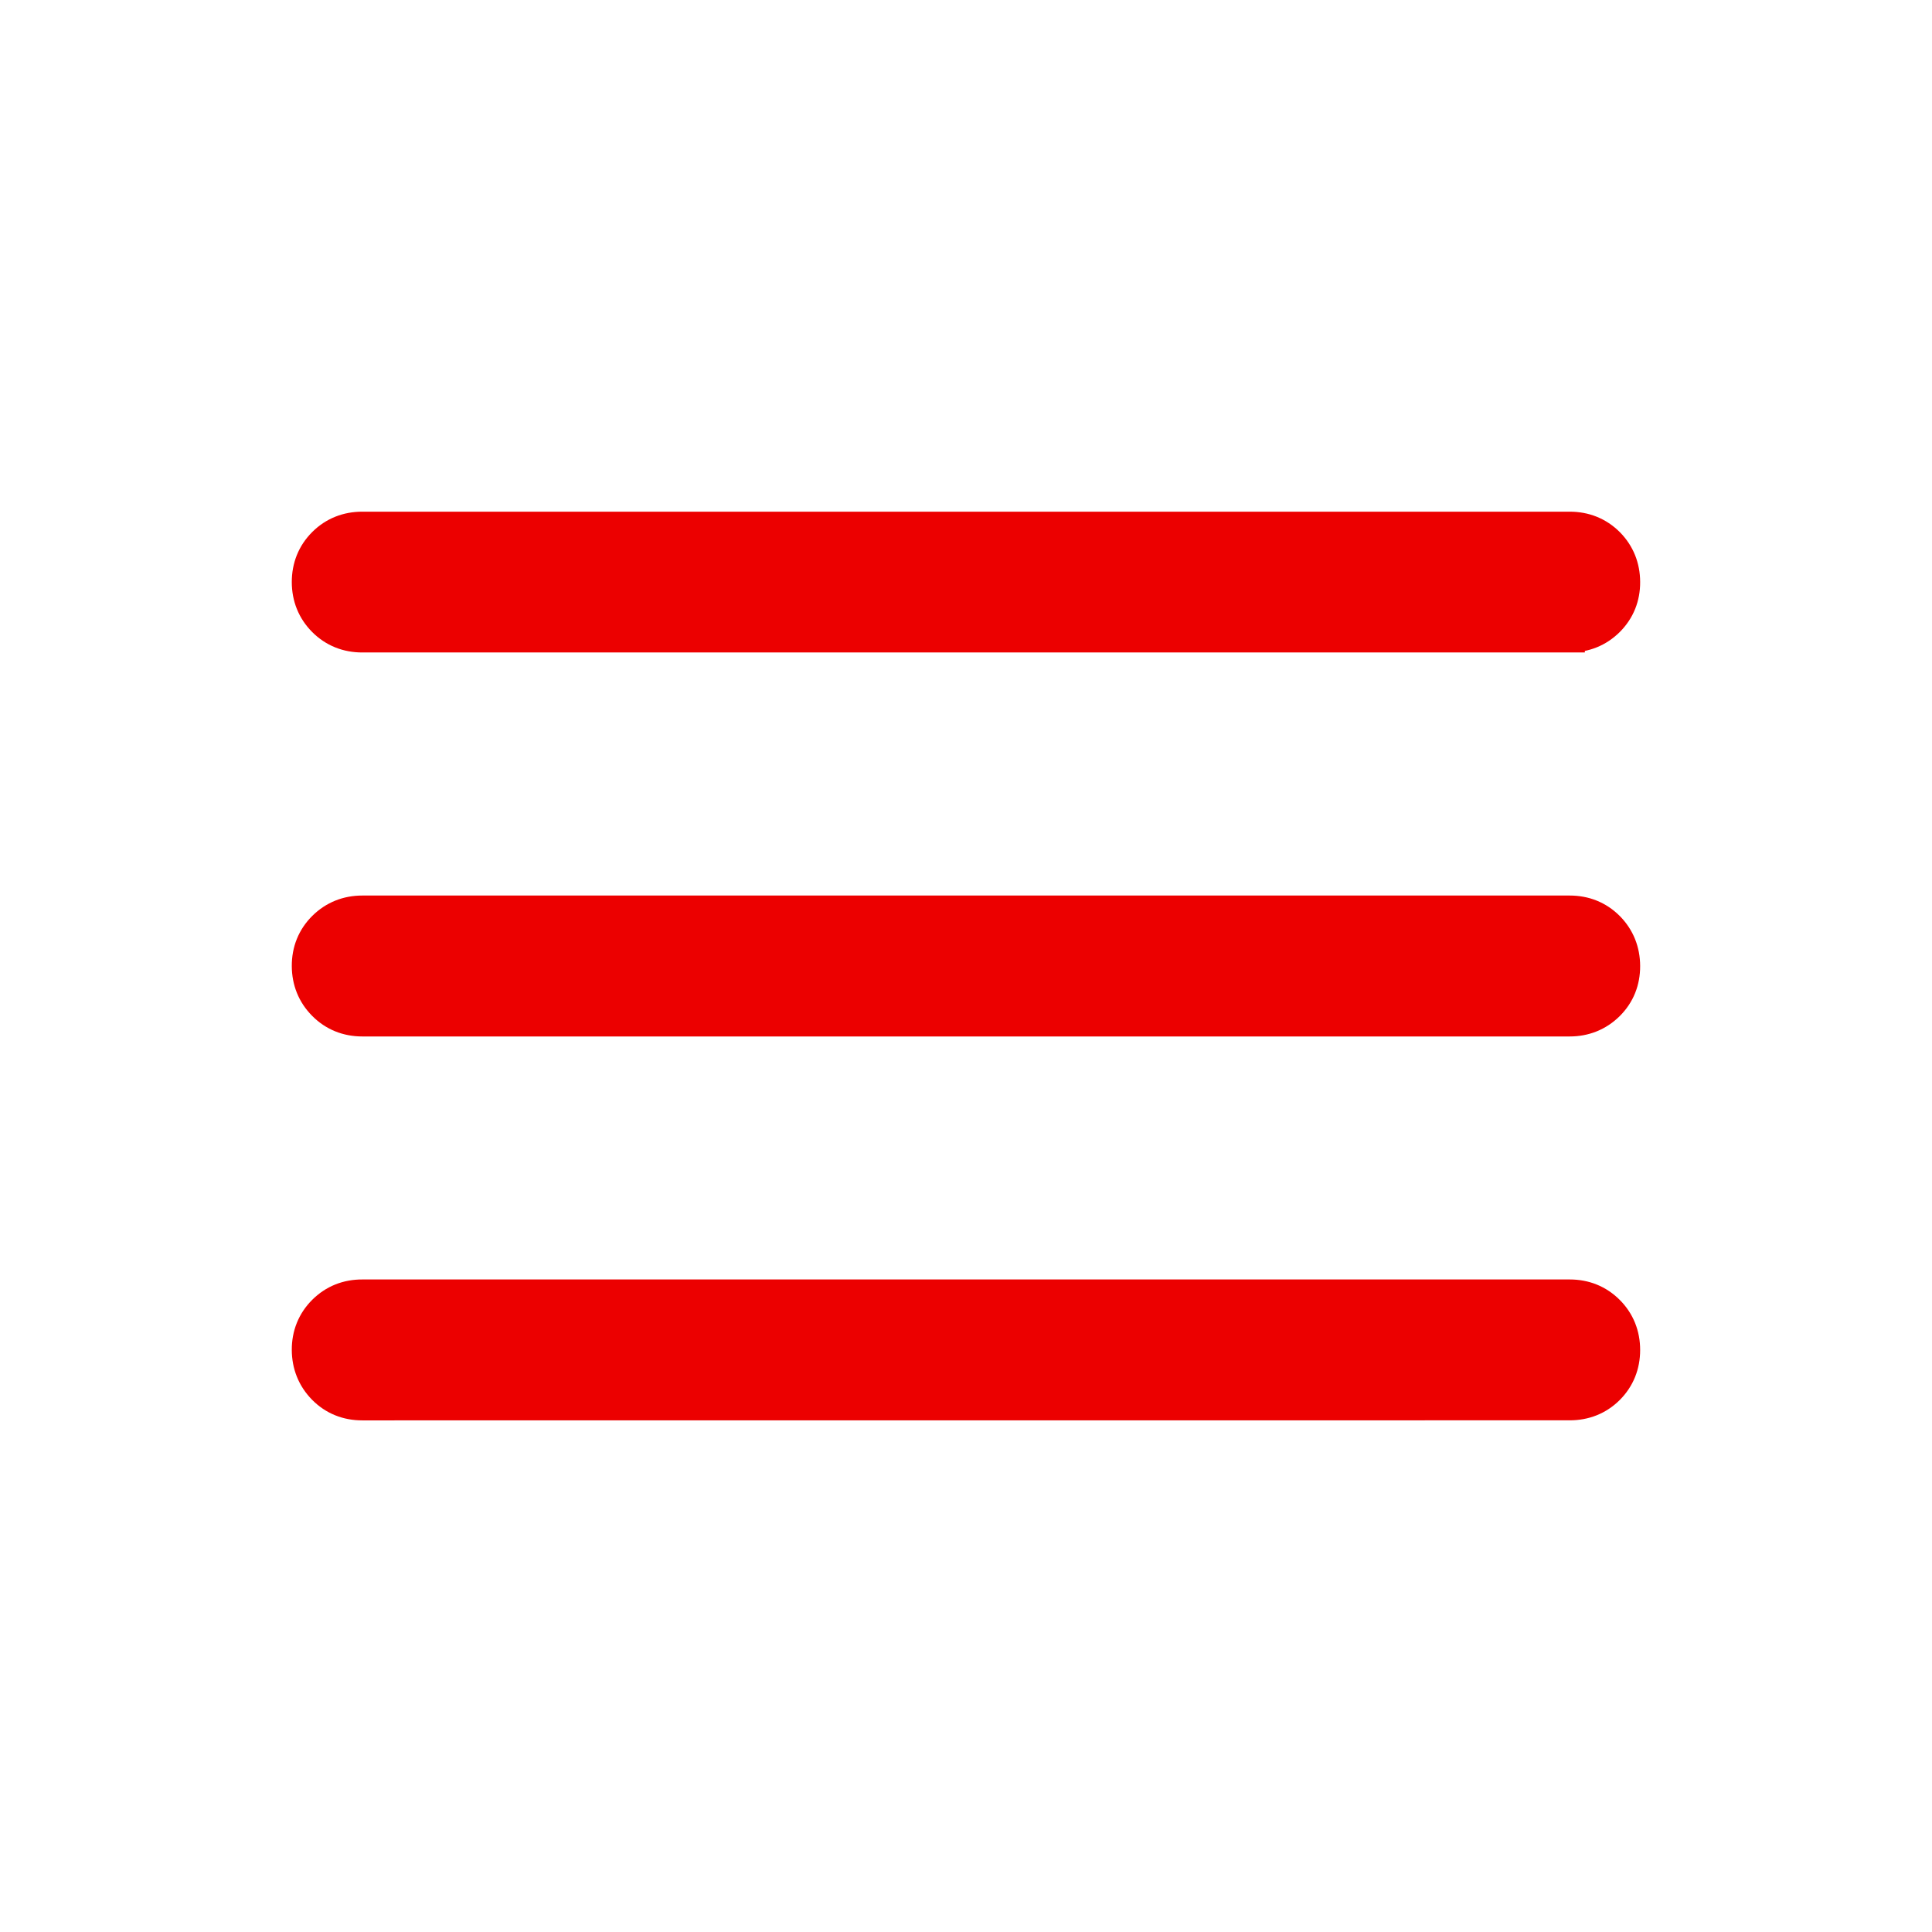 <svg width="32" height="32" viewBox="0 0 32 32" fill="none" xmlns="http://www.w3.org/2000/svg">
<path d="M26 21.442C26.252 21.442 26.474 21.53 26.651 21.707C26.828 21.884 26.916 22.108 26.916 22.36C26.916 22.612 26.828 22.835 26.651 23.012C26.474 23.188 26.251 23.275 26 23.275L6 23.276C5.747 23.276 5.523 23.188 5.347 23.009C5.172 22.831 5.084 22.609 5.083 22.358C5.082 22.106 5.171 21.882 5.349 21.705C5.526 21.529 5.749 21.441 6 21.442H26ZM26 15.083C26.252 15.083 26.475 15.171 26.652 15.349C26.827 15.526 26.915 15.749 26.916 16C26.917 16.253 26.829 16.477 26.65 16.654C26.472 16.829 26.25 16.917 26 16.917H6C5.748 16.917 5.524 16.828 5.348 16.65C5.172 16.473 5.084 16.251 5.083 16C5.082 15.747 5.171 15.523 5.35 15.346C5.527 15.171 5.75 15.083 6 15.083H26ZM26 8.725C26.252 8.725 26.475 8.813 26.652 8.99C26.827 9.167 26.915 9.388 26.916 9.639C26.918 9.891 26.829 10.114 26.652 10.291C26.474 10.468 26.252 10.556 26 10.556V10.557H6C5.749 10.557 5.526 10.47 5.349 10.293C5.172 10.116 5.083 9.892 5.083 9.64C5.083 9.388 5.171 9.165 5.349 8.988C5.526 8.812 5.749 8.725 6 8.725H26Z" fill="#EC0000" stroke="#EC0000" stroke-width="0.5"/>
</svg>
